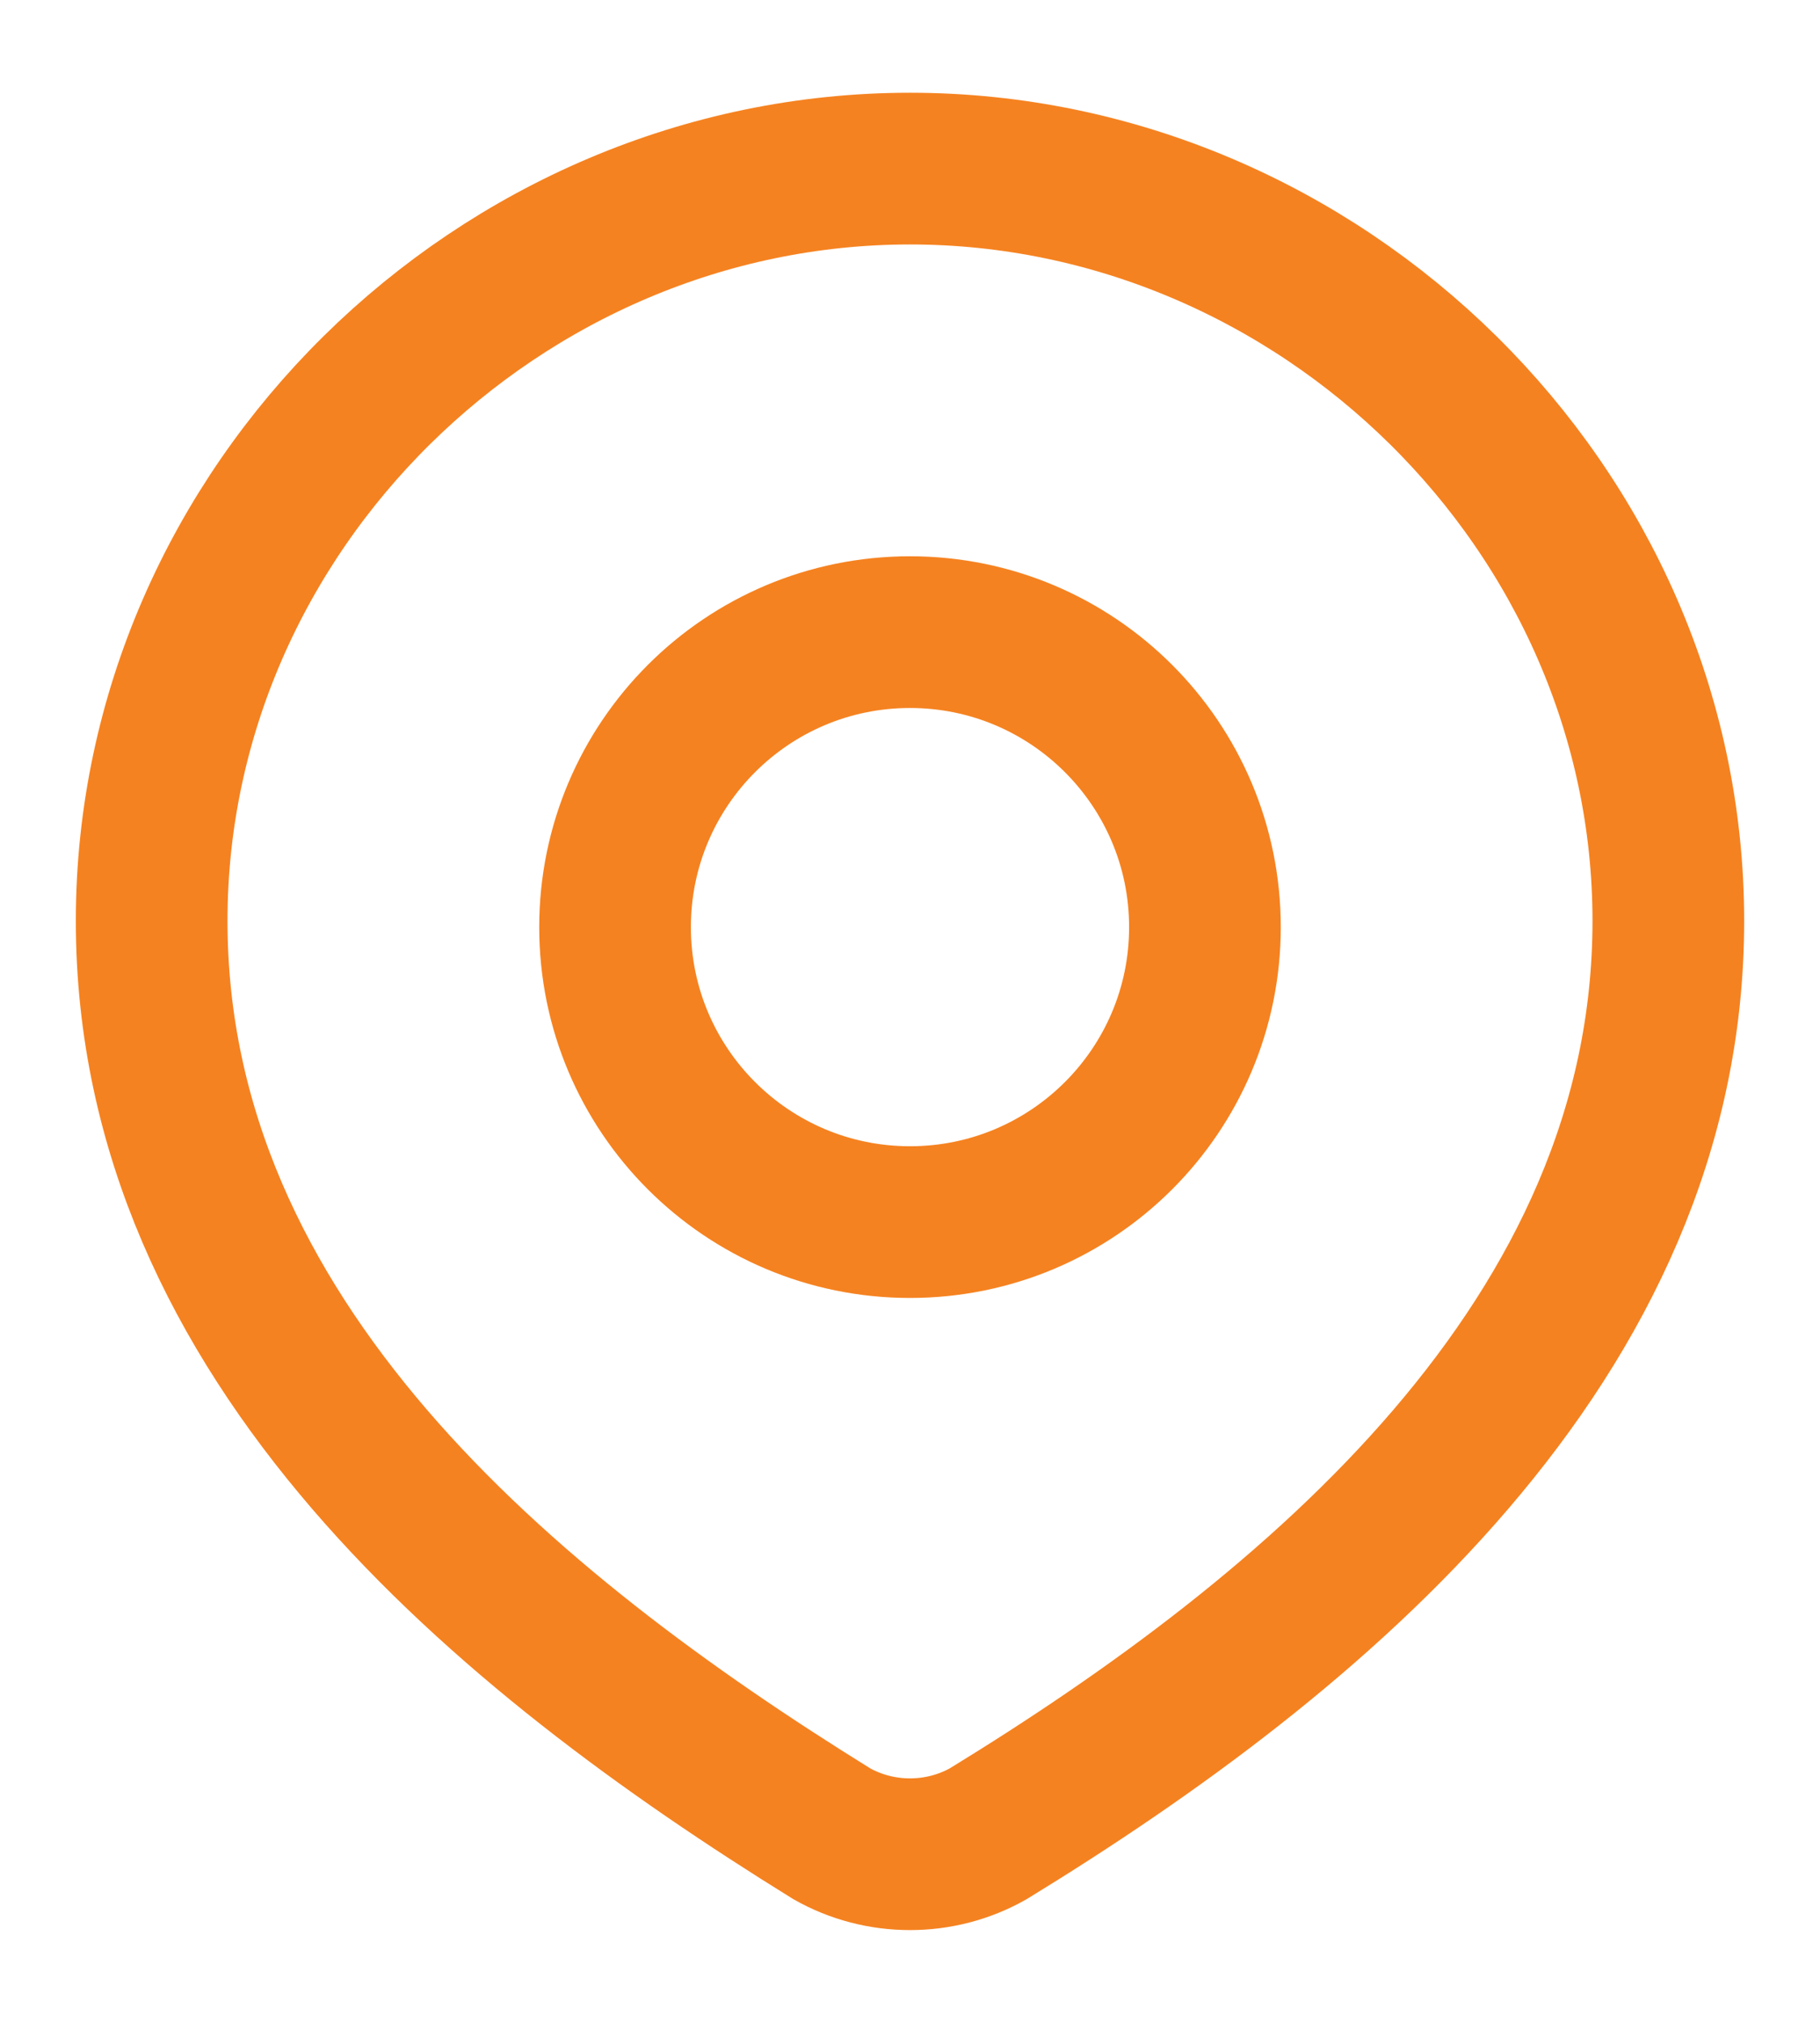 <svg width="18" height="20" viewBox="0 0 18 20" fill="none" xmlns="http://www.w3.org/2000/svg">
<path d="M11.917 9.167C11.917 10.777 10.611 12.083 9 12.083C7.389 12.083 6.083 10.777 6.083 9.167C6.083 7.556 7.389 6.25 9 6.25C10.611 6.25 11.917 7.556 11.917 9.167Z" stroke="#F58220" stroke-width="1.5"/>
<path d="M9 1.667C13.059 1.667 16.5 5.027 16.5 9.105C16.5 13.247 13.003 16.154 9.773 18.131C9.537 18.264 9.271 18.333 9 18.333C8.729 18.333 8.463 18.264 8.227 18.131C5.003 16.135 1.5 13.261 1.5 9.105C1.5 5.027 4.941 1.667 9 1.667Z" stroke="#F58220" stroke-width="1.5"/>
</svg>